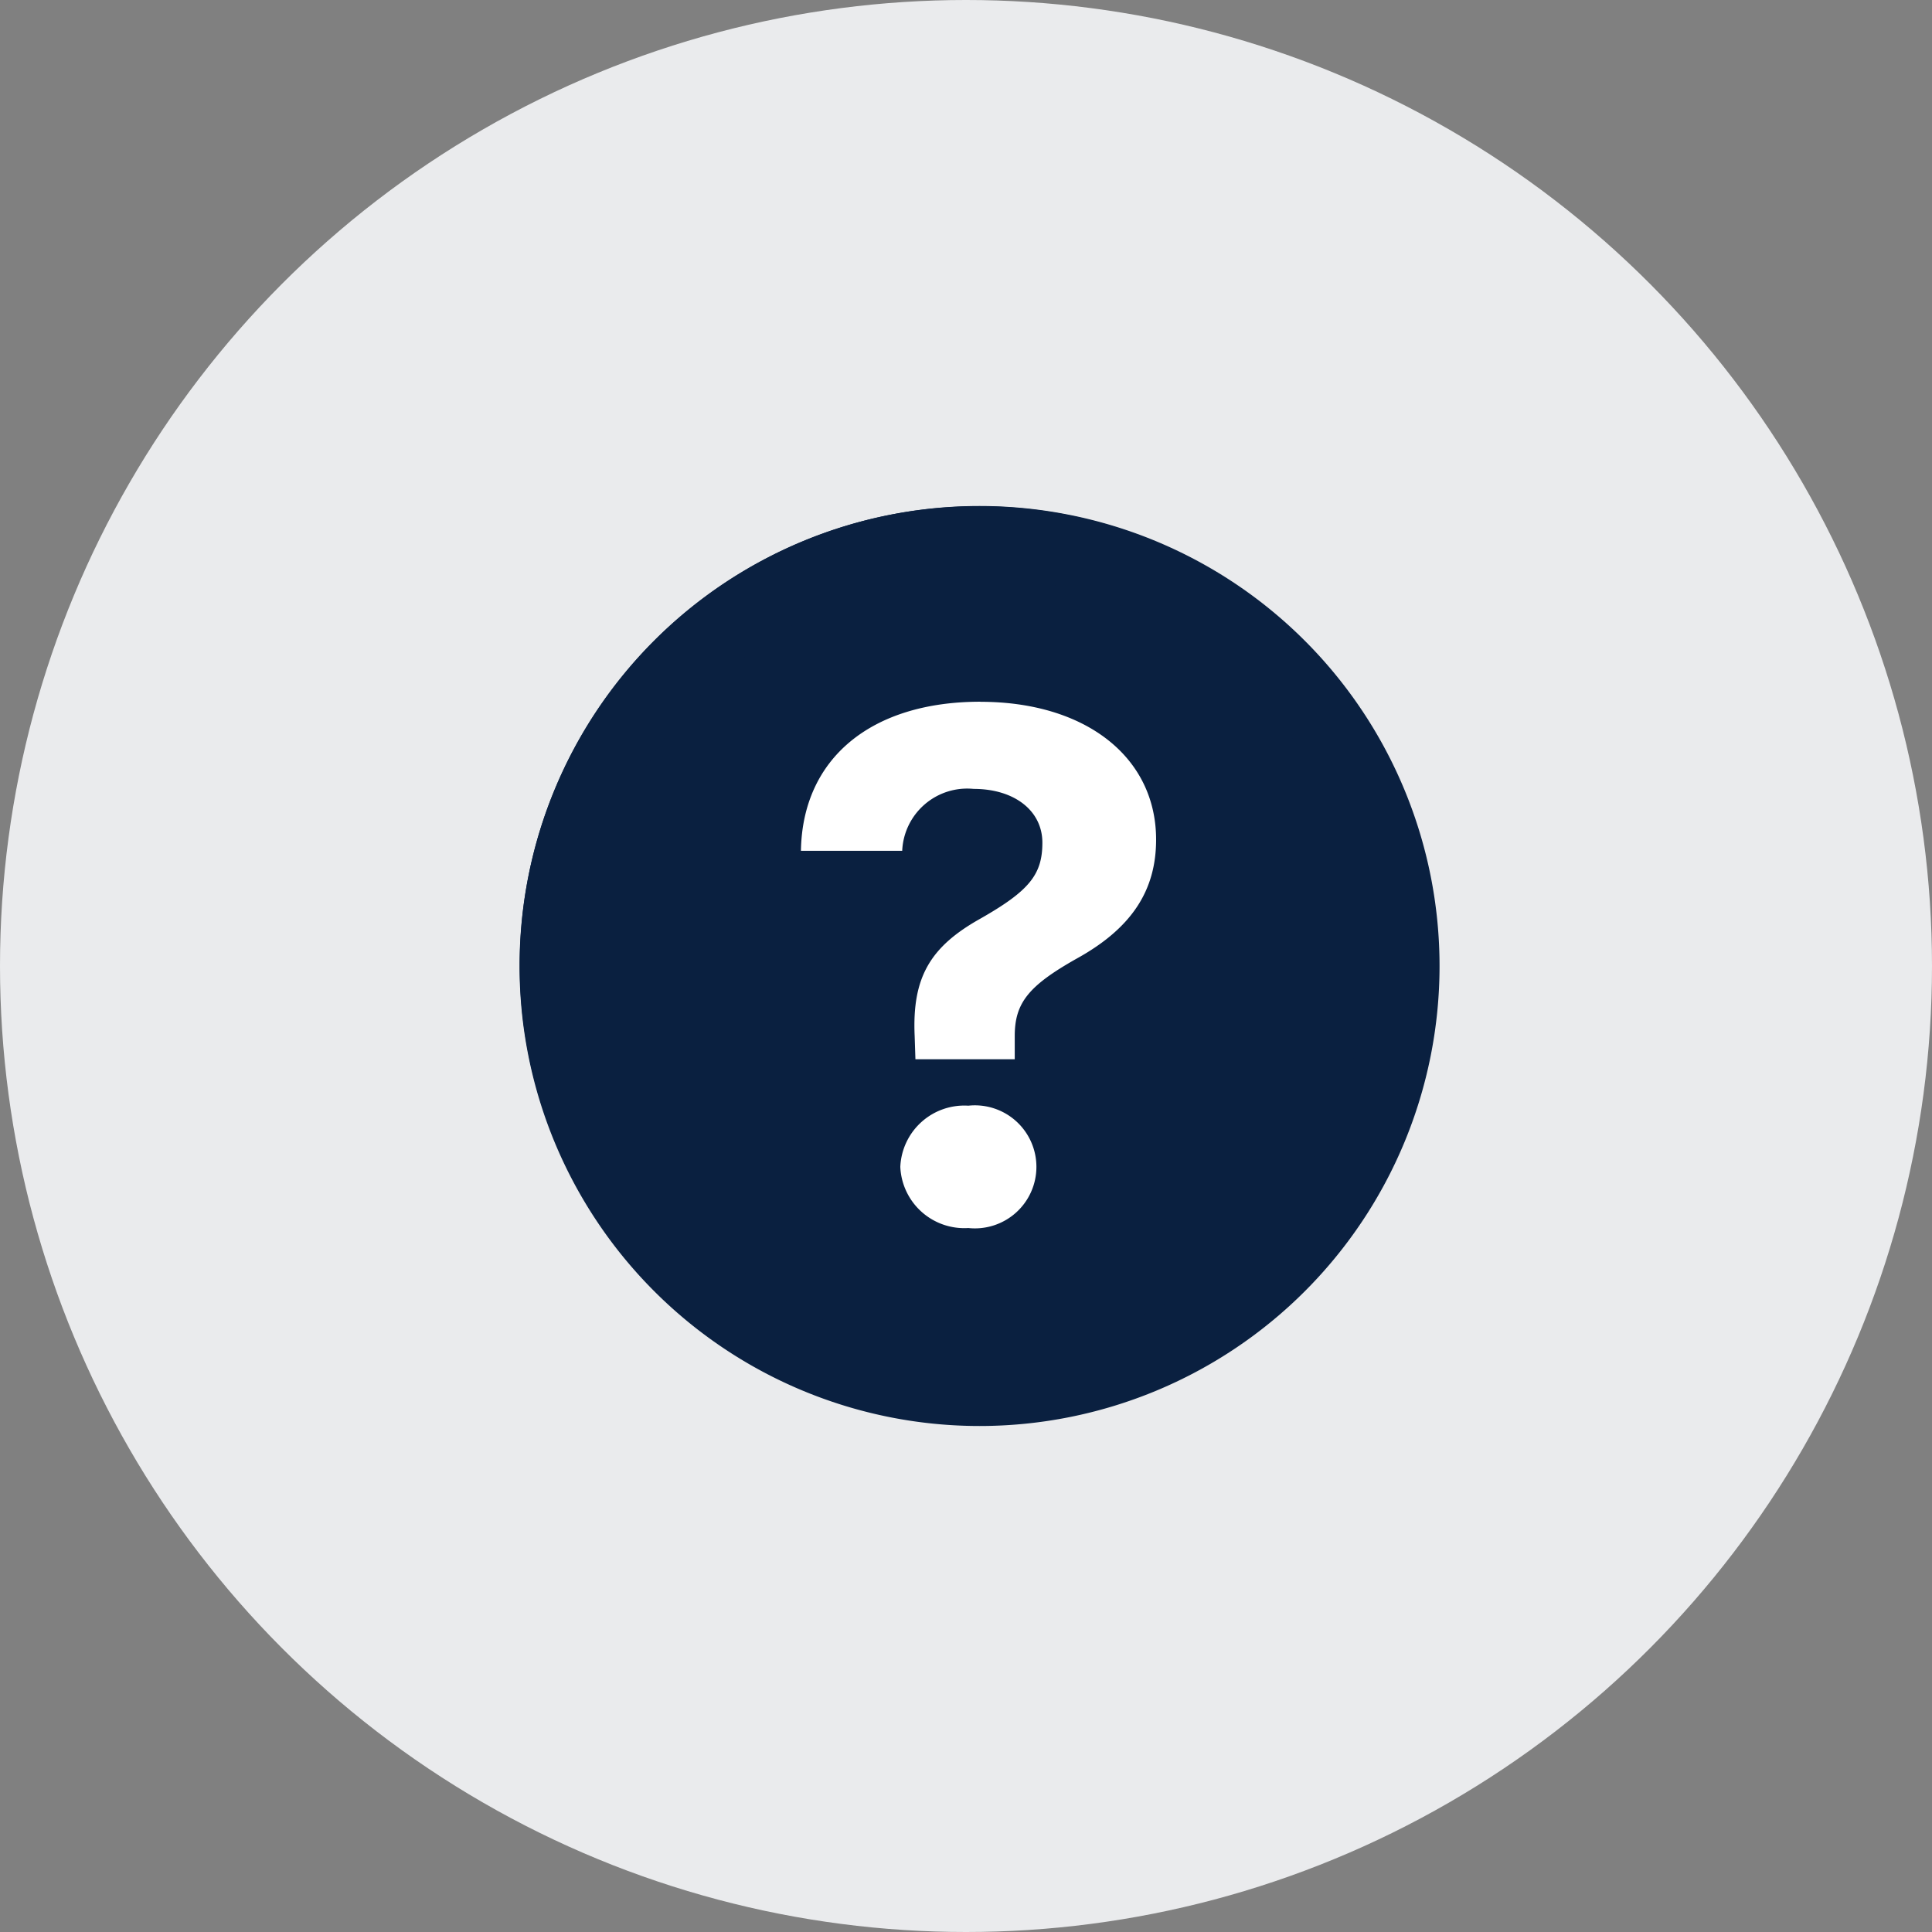 <?xml version="1.0" encoding="UTF-8"?>
<svg xmlns="http://www.w3.org/2000/svg" width="96" height="96" viewBox="0 0 96 96">
  <rect x="0" y="0" width="96" height="96" fill="#808080" stroke="none"/>
  <g id="menu_icon09" transform="translate(-0.133 -0.425)">
    <circle id="楕円形_333" data-name="楕円形 333" cx="48" cy="48" r="48" transform="translate(0.133 0.425)" fill="#eaebed"></circle>
    <g id="グループ_3724" data-name="グループ 3724" transform="translate(25.949 25.568)">
      <path id="パス_4524" data-name="パス 4524" d="M22.857,0A22.857,22.857,0,1,1,0,22.857,22.857,22.857,0,0,1,22.857,0Z" fill="#0a2040"></path>
      <path id="パス_4091" data-name="パス 4091" d="M22.8,45.61A22.8,22.8,0,1,1,45.61,22.8,22.83,22.83,0,0,1,22.8,45.61m0-42.031A19.226,19.226,0,1,0,42.031,22.8,19.248,19.248,0,0,0,22.8,3.579" fill="#0a2040"></path>
      <path id="パス_4092" data-name="パス 4092" d="M38.838,21.217c5.219,0,8.73,2.743,8.73,6.848,0,2.533-1.22,4.4-3.924,5.9-2.422,1.362-3.1,2.218-3.1,3.861v1.153H35.609l-.038-1.153c-.131-2.918.77-4.437,3.267-5.835,2.422-1.38,3.079-2.184,3.079-3.773s-1.389-2.673-3.417-2.673a3.232,3.232,0,0,0-3.548,3.075H29.92c.075-4.595,3.492-7.407,8.918-7.407m-3.98,23.112a3.183,3.183,0,0,1,3.379-3.039,3.057,3.057,0,1,1,0,6.079,3.183,3.183,0,0,1-3.379-3.039" transform="translate(-15.938 -11.488)" fill="#fff"></path>
    </g>
  </g>
</svg>
